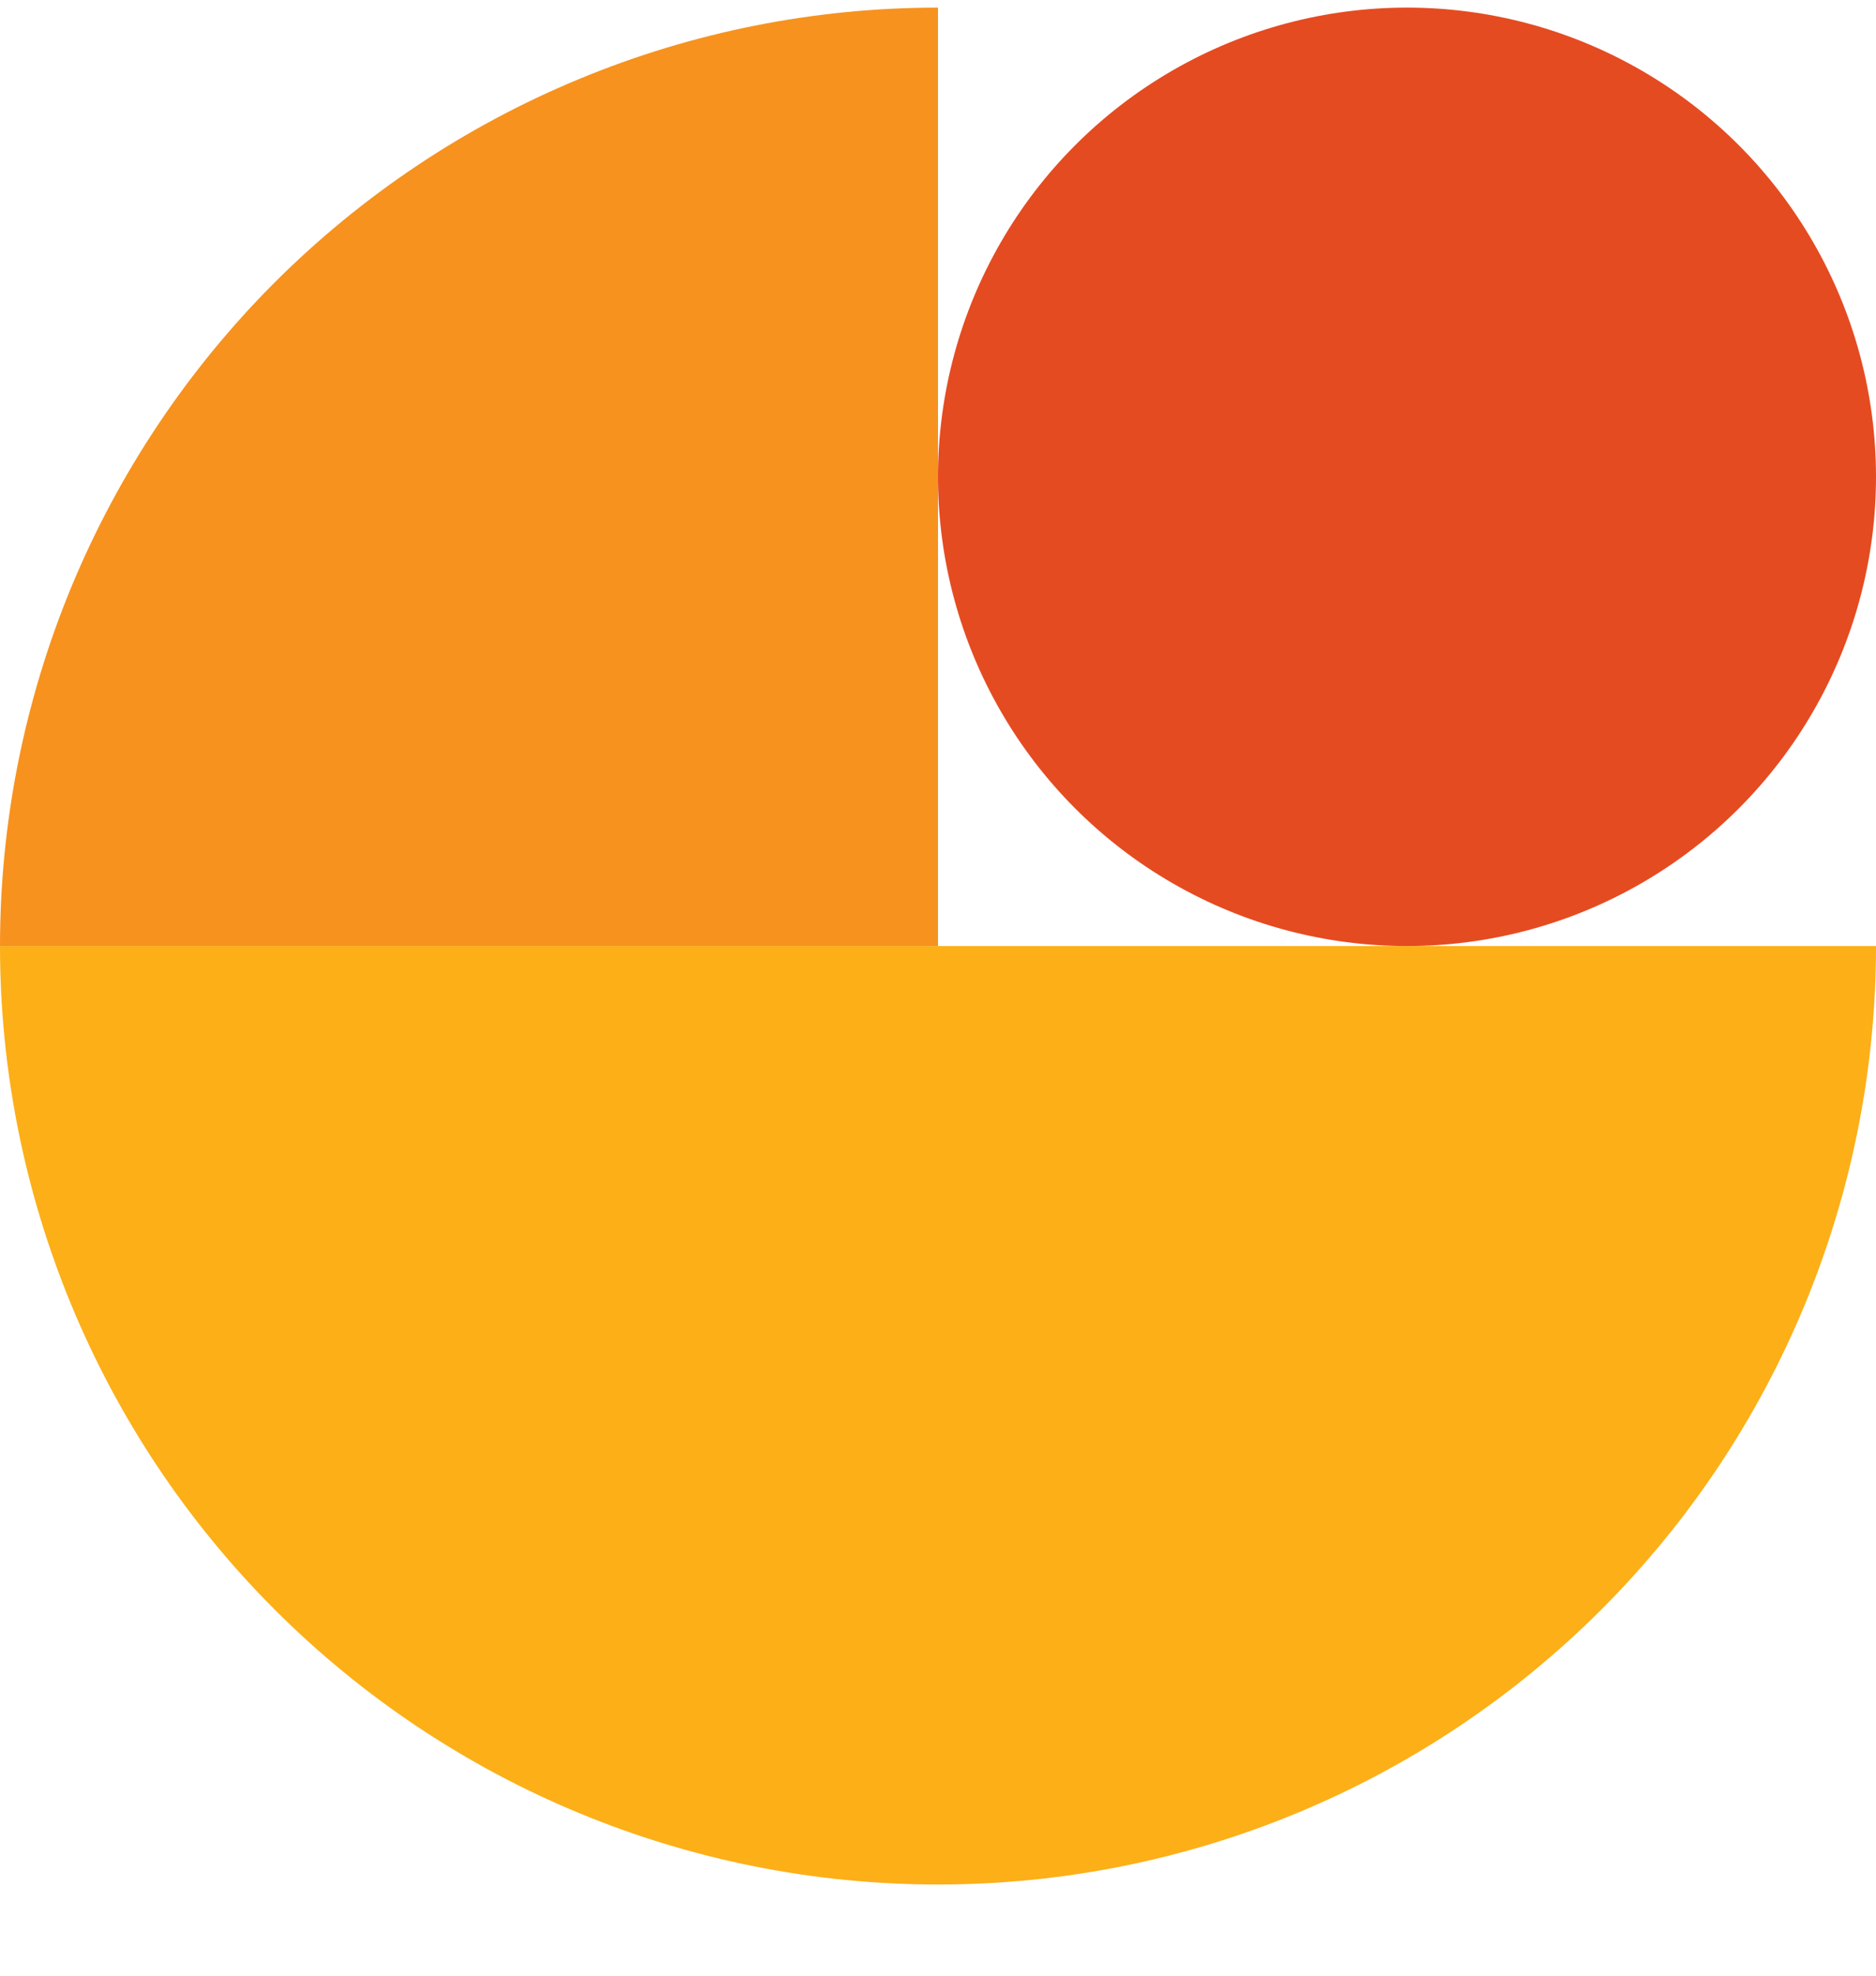 <svg width="19" height="20" viewBox="0 0 19 20" fill="none" xmlns="http://www.w3.org/2000/svg">
<path d="M19 9.577C19 12.096 17.999 14.513 16.218 16.294C14.436 18.076 12.02 19.077 9.5 19.077C6.98 19.077 4.564 18.076 2.782 16.294C1.001 14.513 -2.29807e-07 12.096 -8.30516e-07 9.577L19 9.577Z" fill="#FCAF17"/>
<path d="M0 9.577C0 8.329 0.246 7.094 0.723 5.941C1.201 4.789 1.9 3.741 2.782 2.859C3.665 1.977 4.712 1.277 5.865 0.8C7.017 0.322 8.252 0.077 9.5 0.077L9.5 9.577H0Z" fill="#F7921E"/>
<circle cx="4.75" cy="4.75" r="4.75" transform="matrix(-1 0 0 1 19 0.077)" fill="#E54B21"/>
</svg>
